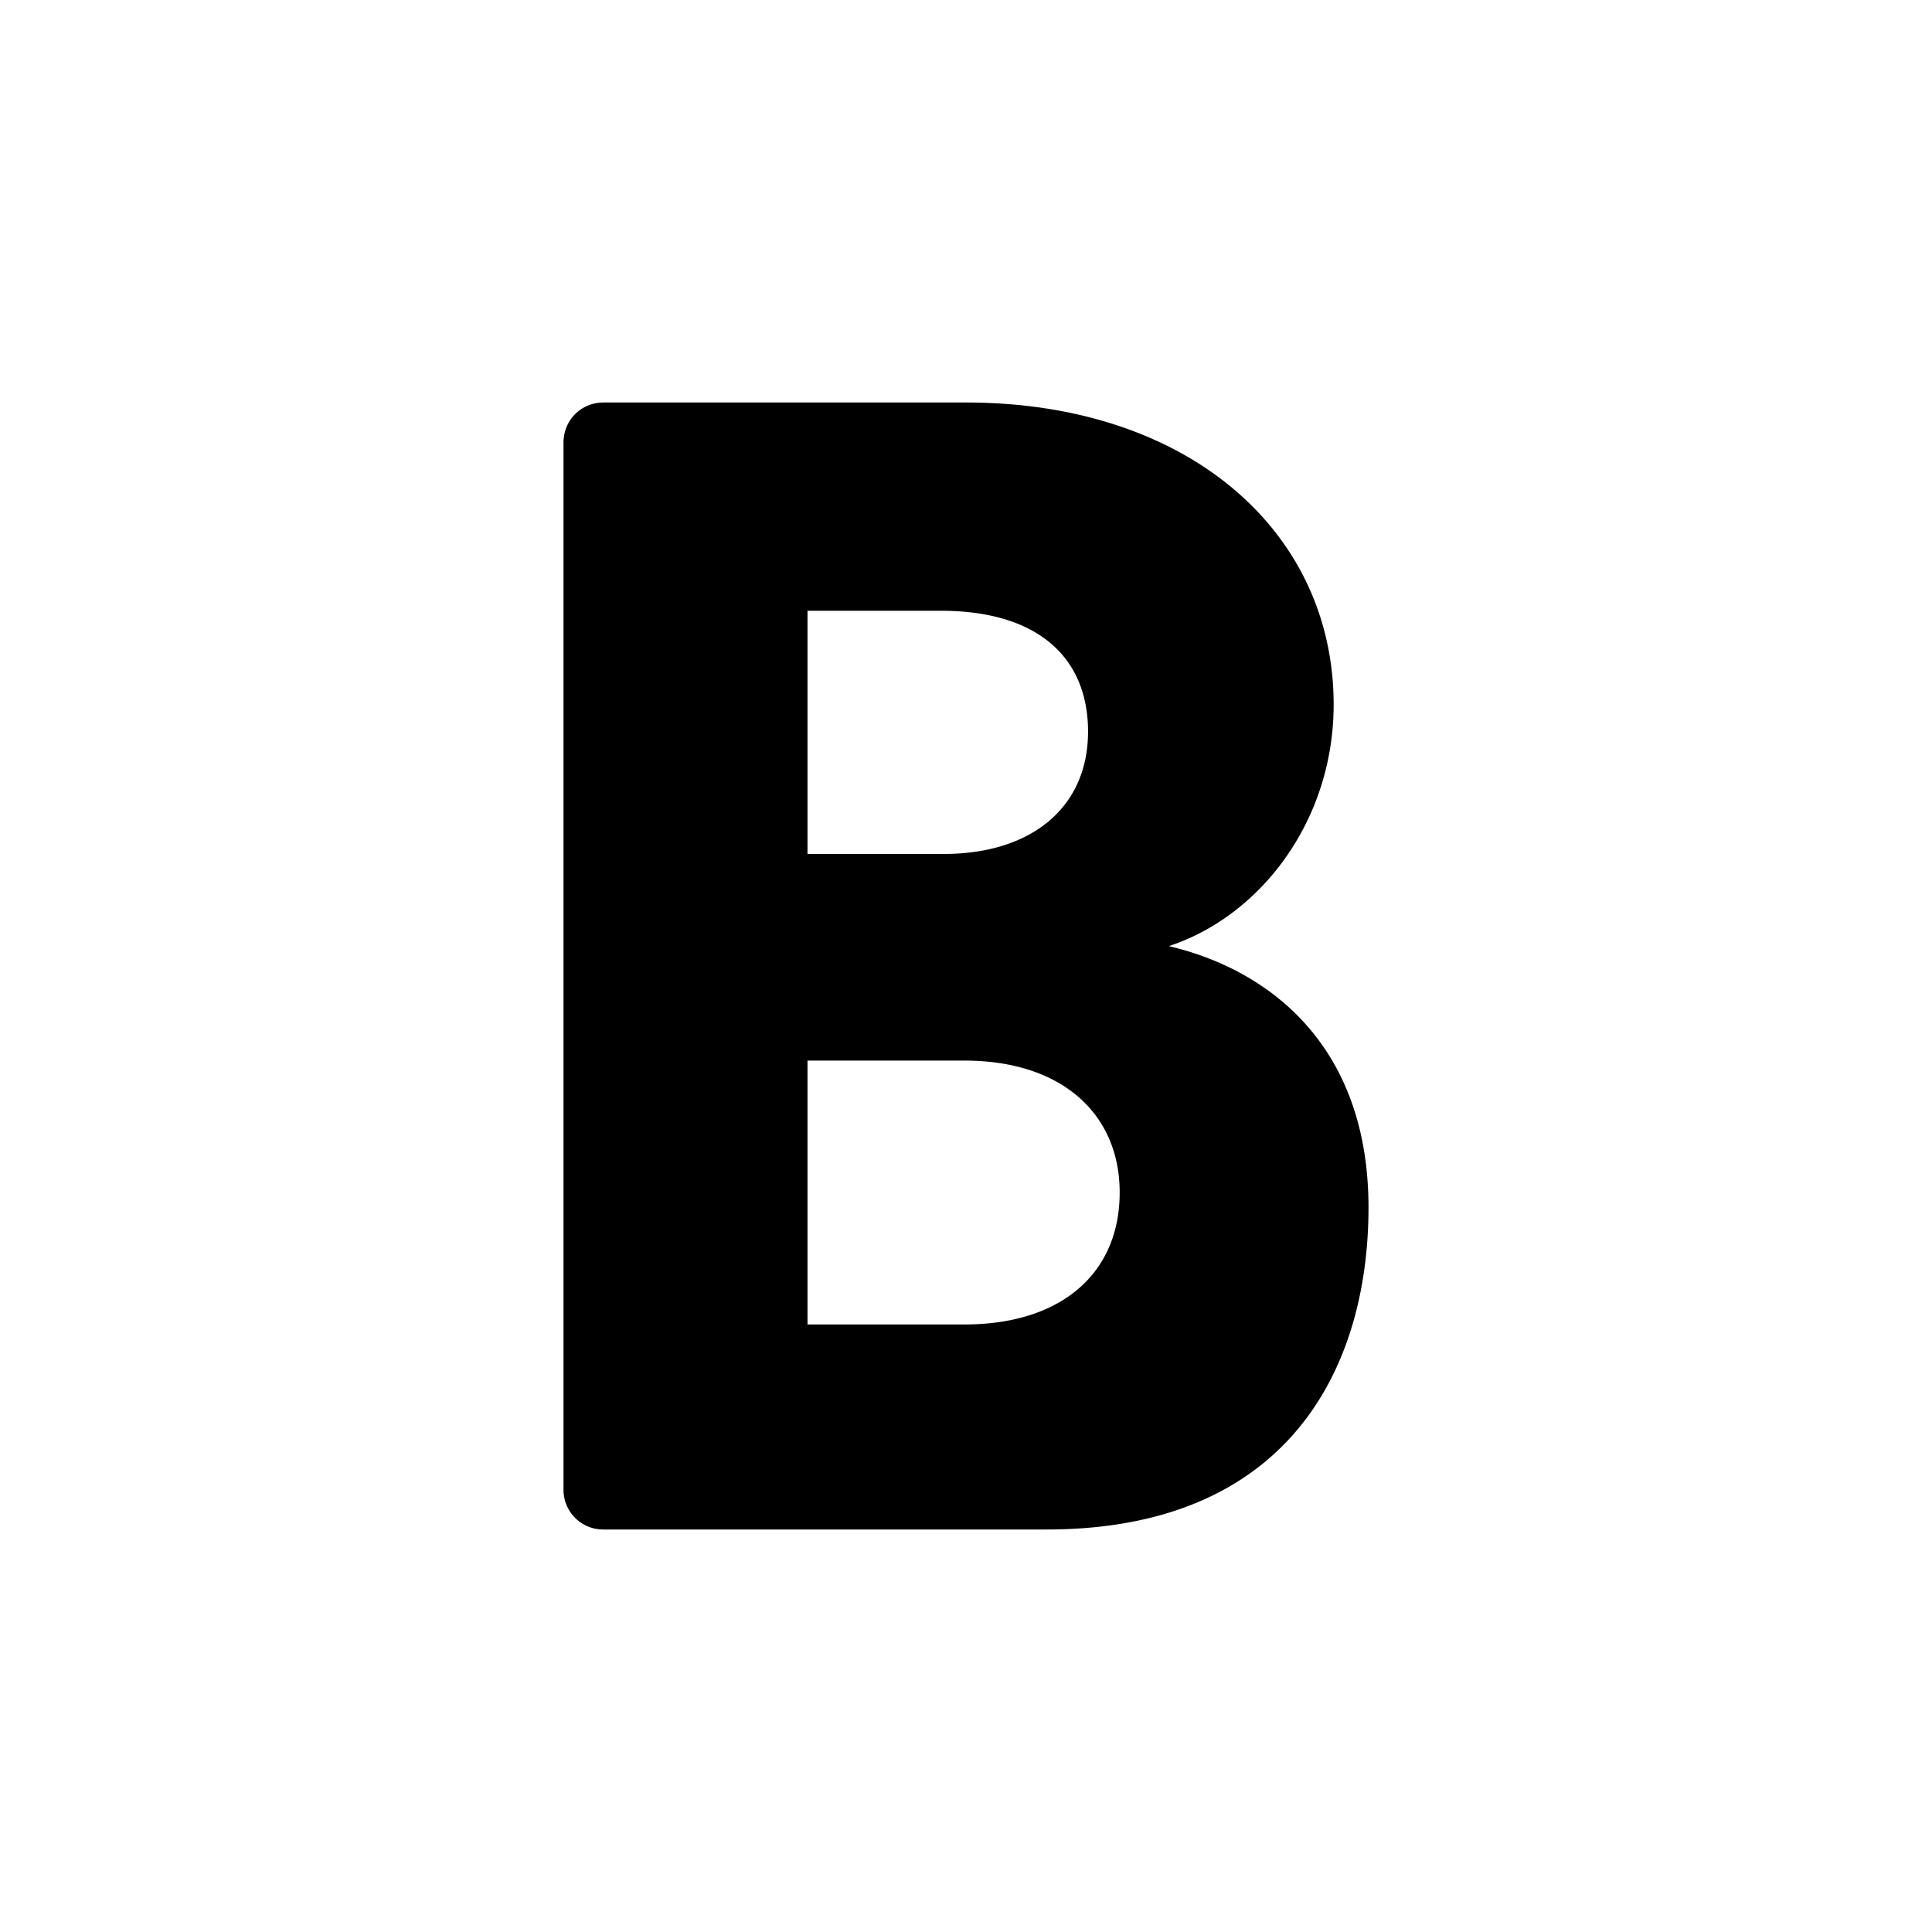 <svg xmlns="http://www.w3.org/2000/svg" width="24" height="24" class="wd-icon-bold wd-icon" focusable="false" role="presentation" viewBox="0 0 24 24"><g fill-rule="evenodd" class="wd-icon-container"><path d="M7 5.498C7 5.223 7.215 5 7.498 5H12c2.756 0 4.567 1.6 4.567 3.752 0 1.441-.906 2.626-2.047 3.001C15.78 12.05 17 13 17 15c0 2-1 4-4 4H7.491A.493.493 0 0 1 7 18.502V5.498zm3.031 5.11h1.693c1.083 0 1.792-.573 1.792-1.52 0-.909-.61-1.501-1.831-1.501h-1.654v3.02zm0 5.845h1.95c1.2 0 1.928-.632 1.928-1.64 0-.967-.708-1.638-1.929-1.638h-1.949v3.278z" class="wd-icon-fill"/></g></svg>